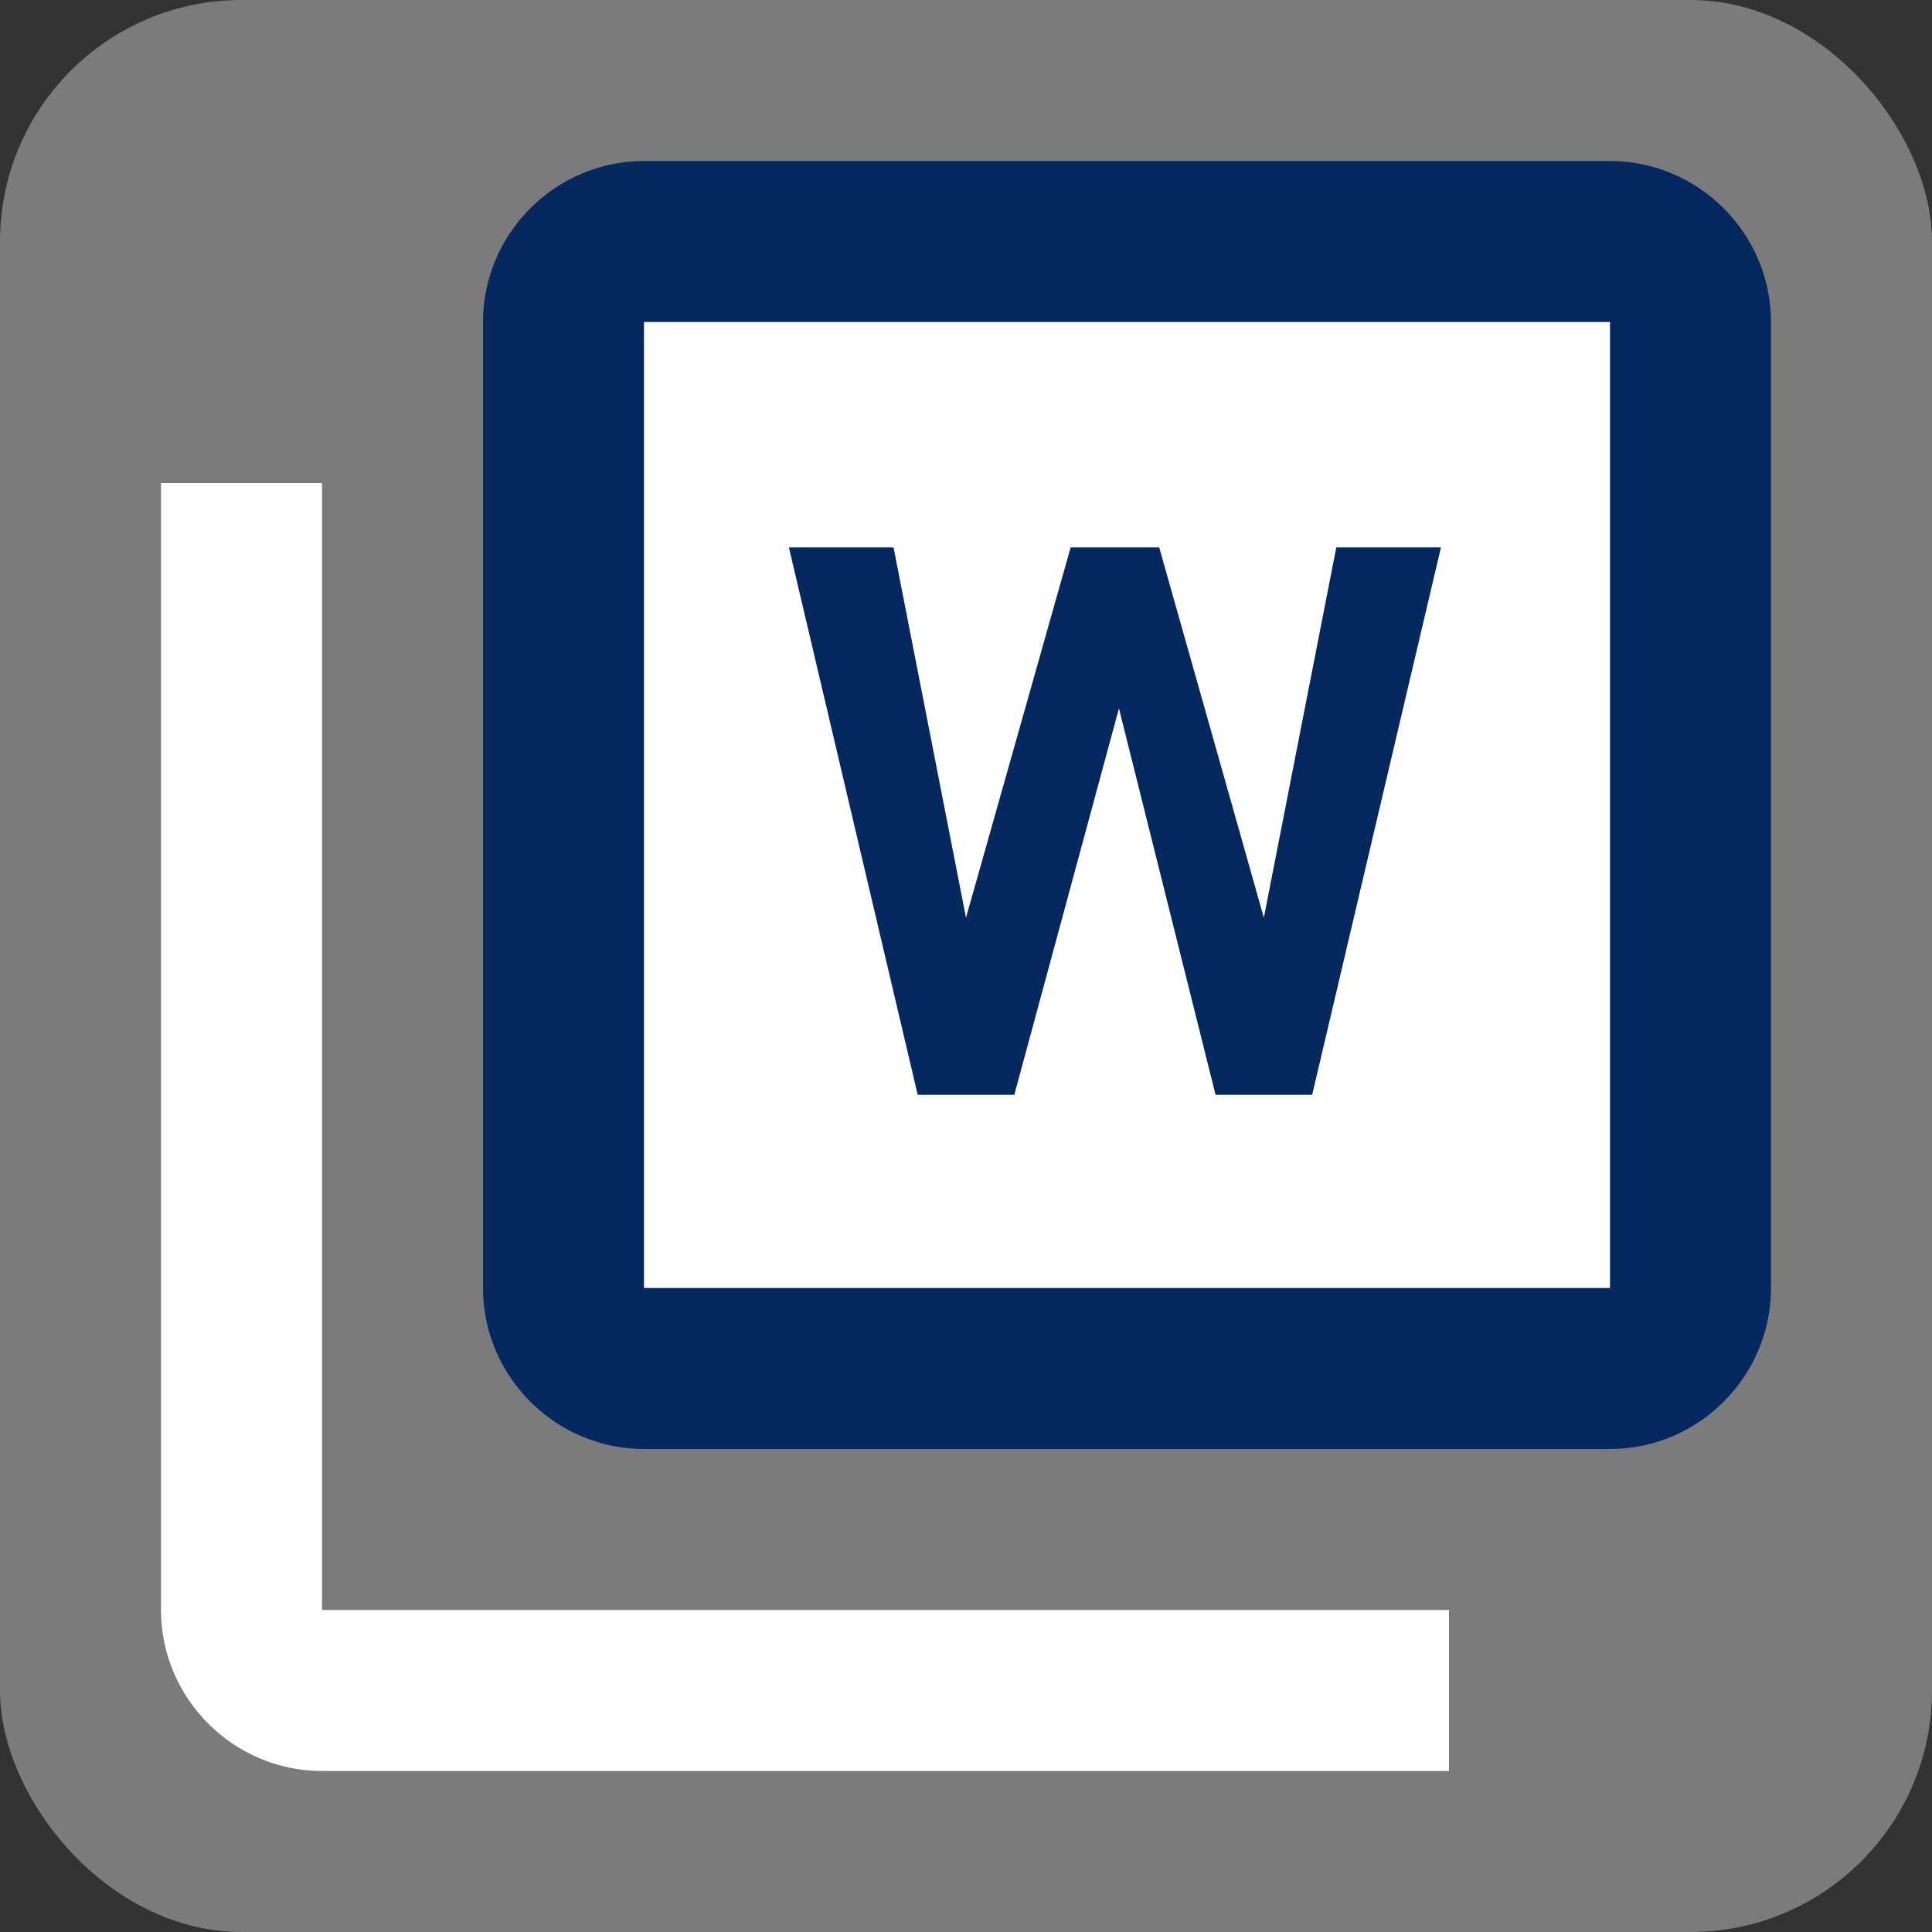 <svg xmlns="http://www.w3.org/2000/svg" width="24" height="24" viewBox="0 0 24 24">
  <rect x="0" y="0" width="24" height="24" fill="#333333" stroke="none"/>
  <rect width="24" height="24" rx="3" ry="3" fill="#7b7b7b" />
  <path d="M20,2H8c-1.1,0-2,.9-2,2v12c0,1.1,.9,2,2,2h12c1.1,0,2-.9,2-2V4c0-1.1-.9-2-2-2Z" fill="#05295f" />
  <rect x="8" y="4" width="12" height="12" fill="#fff" />
  <path d="M4,6H2v14c0,1.1,.9,2,2,2h14v-2H4V6Z" fill="#fff" />
  <path d="M13.3,6.8h1.1l1.3,4.6,.9-4.6h1.3l-1.6,6.8h-1.2l-1.2-4.8-1.3,4.8h-1.2l-1.6-6.8h1.3l.9,4.6,1.3-4.6h0Z" fill="#05295f" />
</svg>

